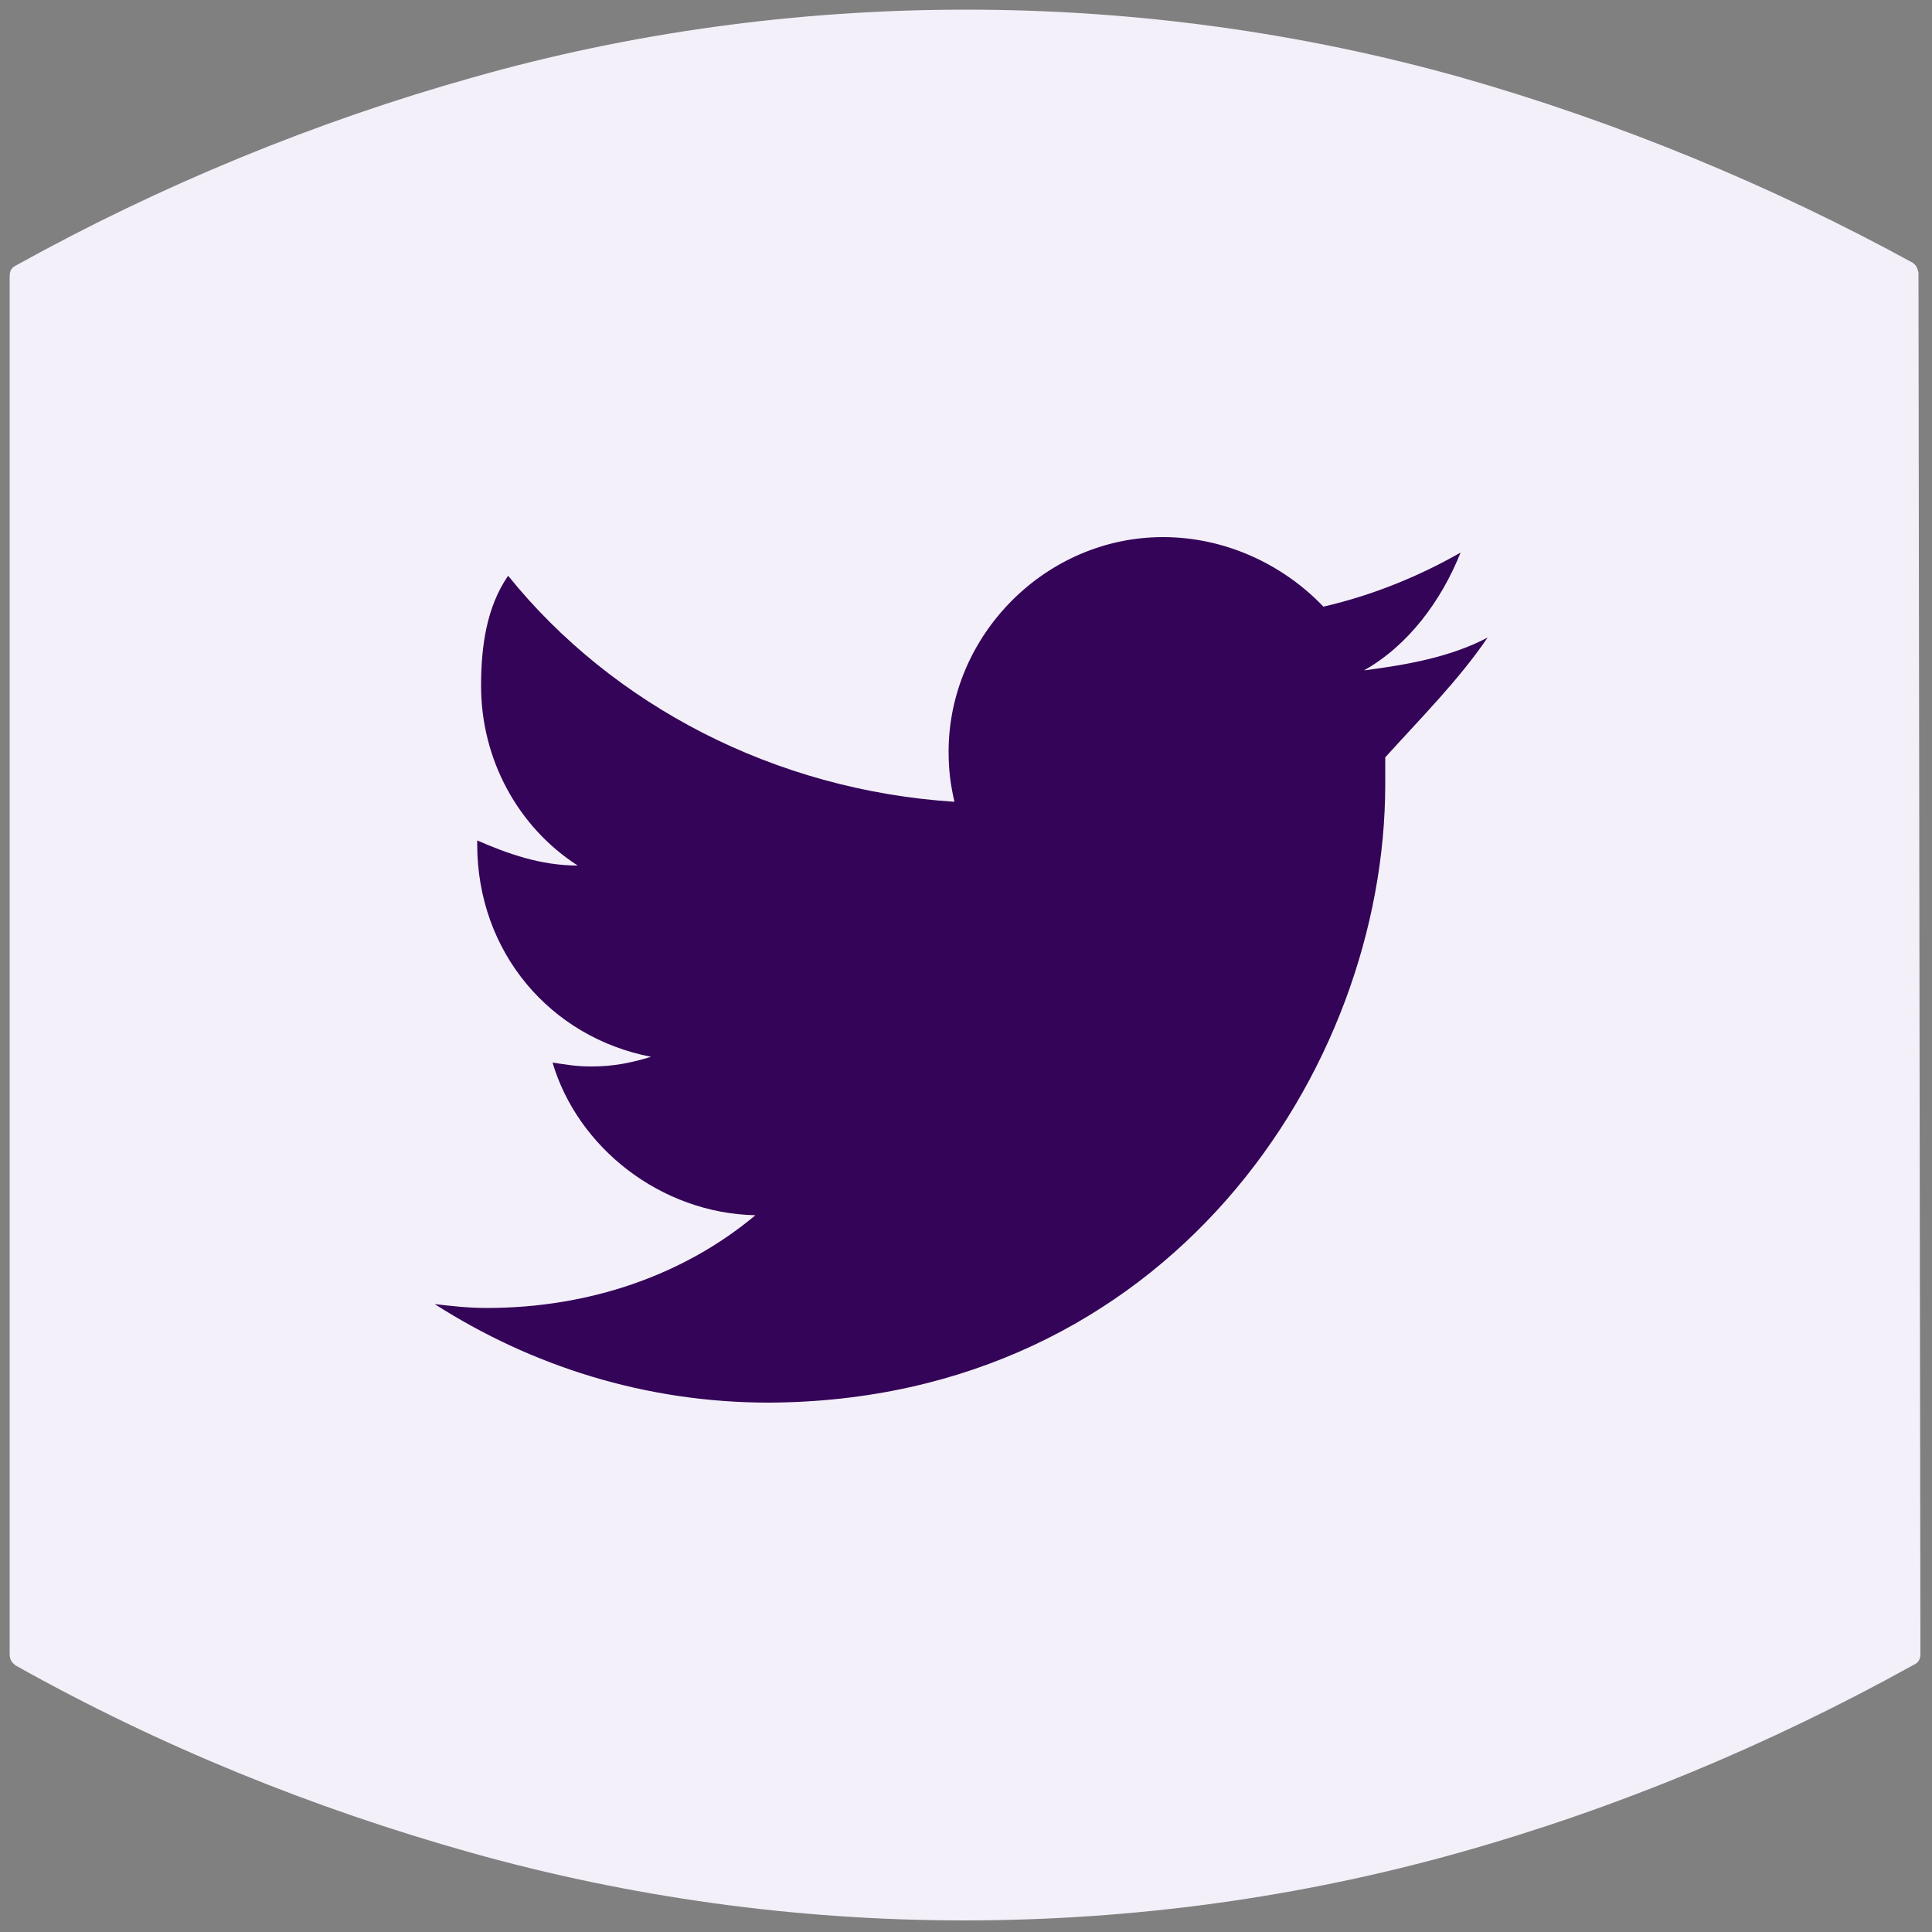 <?xml version="1.0" encoding="utf-8"?>
<!-- Generator: Adobe Illustrator 22.1.0, SVG Export Plug-In . SVG Version: 6.00 Build 0)  -->
<svg version="1.1" id="Layer_1" xmlns="http://www.w3.org/2000/svg" xmlns:xlink="http://www.w3.org/1999/xlink" x="0px" y="0px"
	 viewBox="0 0 100 100" style="enable-background:new 0 0 100 100;" xml:space="preserve">
<rect x="0" y="0" width="100" height="100" fill="#808080" stroke="none"/>
<style type="text/css">
	.st0{fill:#F4F0FA;}
	.st1{fill:#340458;}
</style>
<path class="st0" d="M50,0.5c-8.8,0-17.4,1.2-25.5,3.5C16.3,6.3,8.3,9.6,0.9,13.7c-0.2,0.1-0.4,0.2-0.4,0.6v71.3
	c0,0.4,0.2,0.5,0.3,0.6c7.5,4.2,15.4,7.4,23.6,9.7c8.2,2.3,16.8,3.5,25.5,3.5c8.8,0,17.4-1.2,25.6-3.5s16.1-5.6,23.5-9.7
	c0.2-0.1,0.4-0.2,0.4-0.6l-0.1-71.5c-0.1-0.4-0.2-0.4-0.3-0.5c-7.3-4-15.3-7.3-23.4-9.6C67.4,1.7,58.8,0.5,50,0.5z"/>
<path class="st1" d="M77,33c-1.9,1-4.1,1.4-6.4,1.7c2.3-1.3,4-3.6,5-6.1c-2.1,1.2-4.5,2.2-7.1,2.8c-2.1-2.2-5.1-3.6-8.3-3.6
	c-6.1,0-11.1,5.1-11.1,11.1c0,1,0.1,1.7,0.3,2.6c-9.3-0.6-17.7-5-23.1-11.7c-1.1,1.6-1.4,3.6-1.4,5.7c0,3.8,1.9,7.3,5,9.3
	c-1.9,0-3.6-0.6-5.2-1.3v0.2c0,5.6,3.8,10,9,11c-1,0.3-1.9,0.5-3.1,0.5c-0.8,0-1.3-0.1-2-0.2c1.3,4.4,5.6,7.8,10.5,7.9
	c-3.7,3.1-8.6,4.8-13.9,4.8c-1,0-1.8-0.1-2.7-0.2c5,3.2,10.9,5.1,17.3,5.1c20.6-0.1,31.9-17.2,31.9-32c0-0.6,0-1.1,0-1.4
	C73.6,37.1,75.5,35.2,77,33"/>
</svg>
